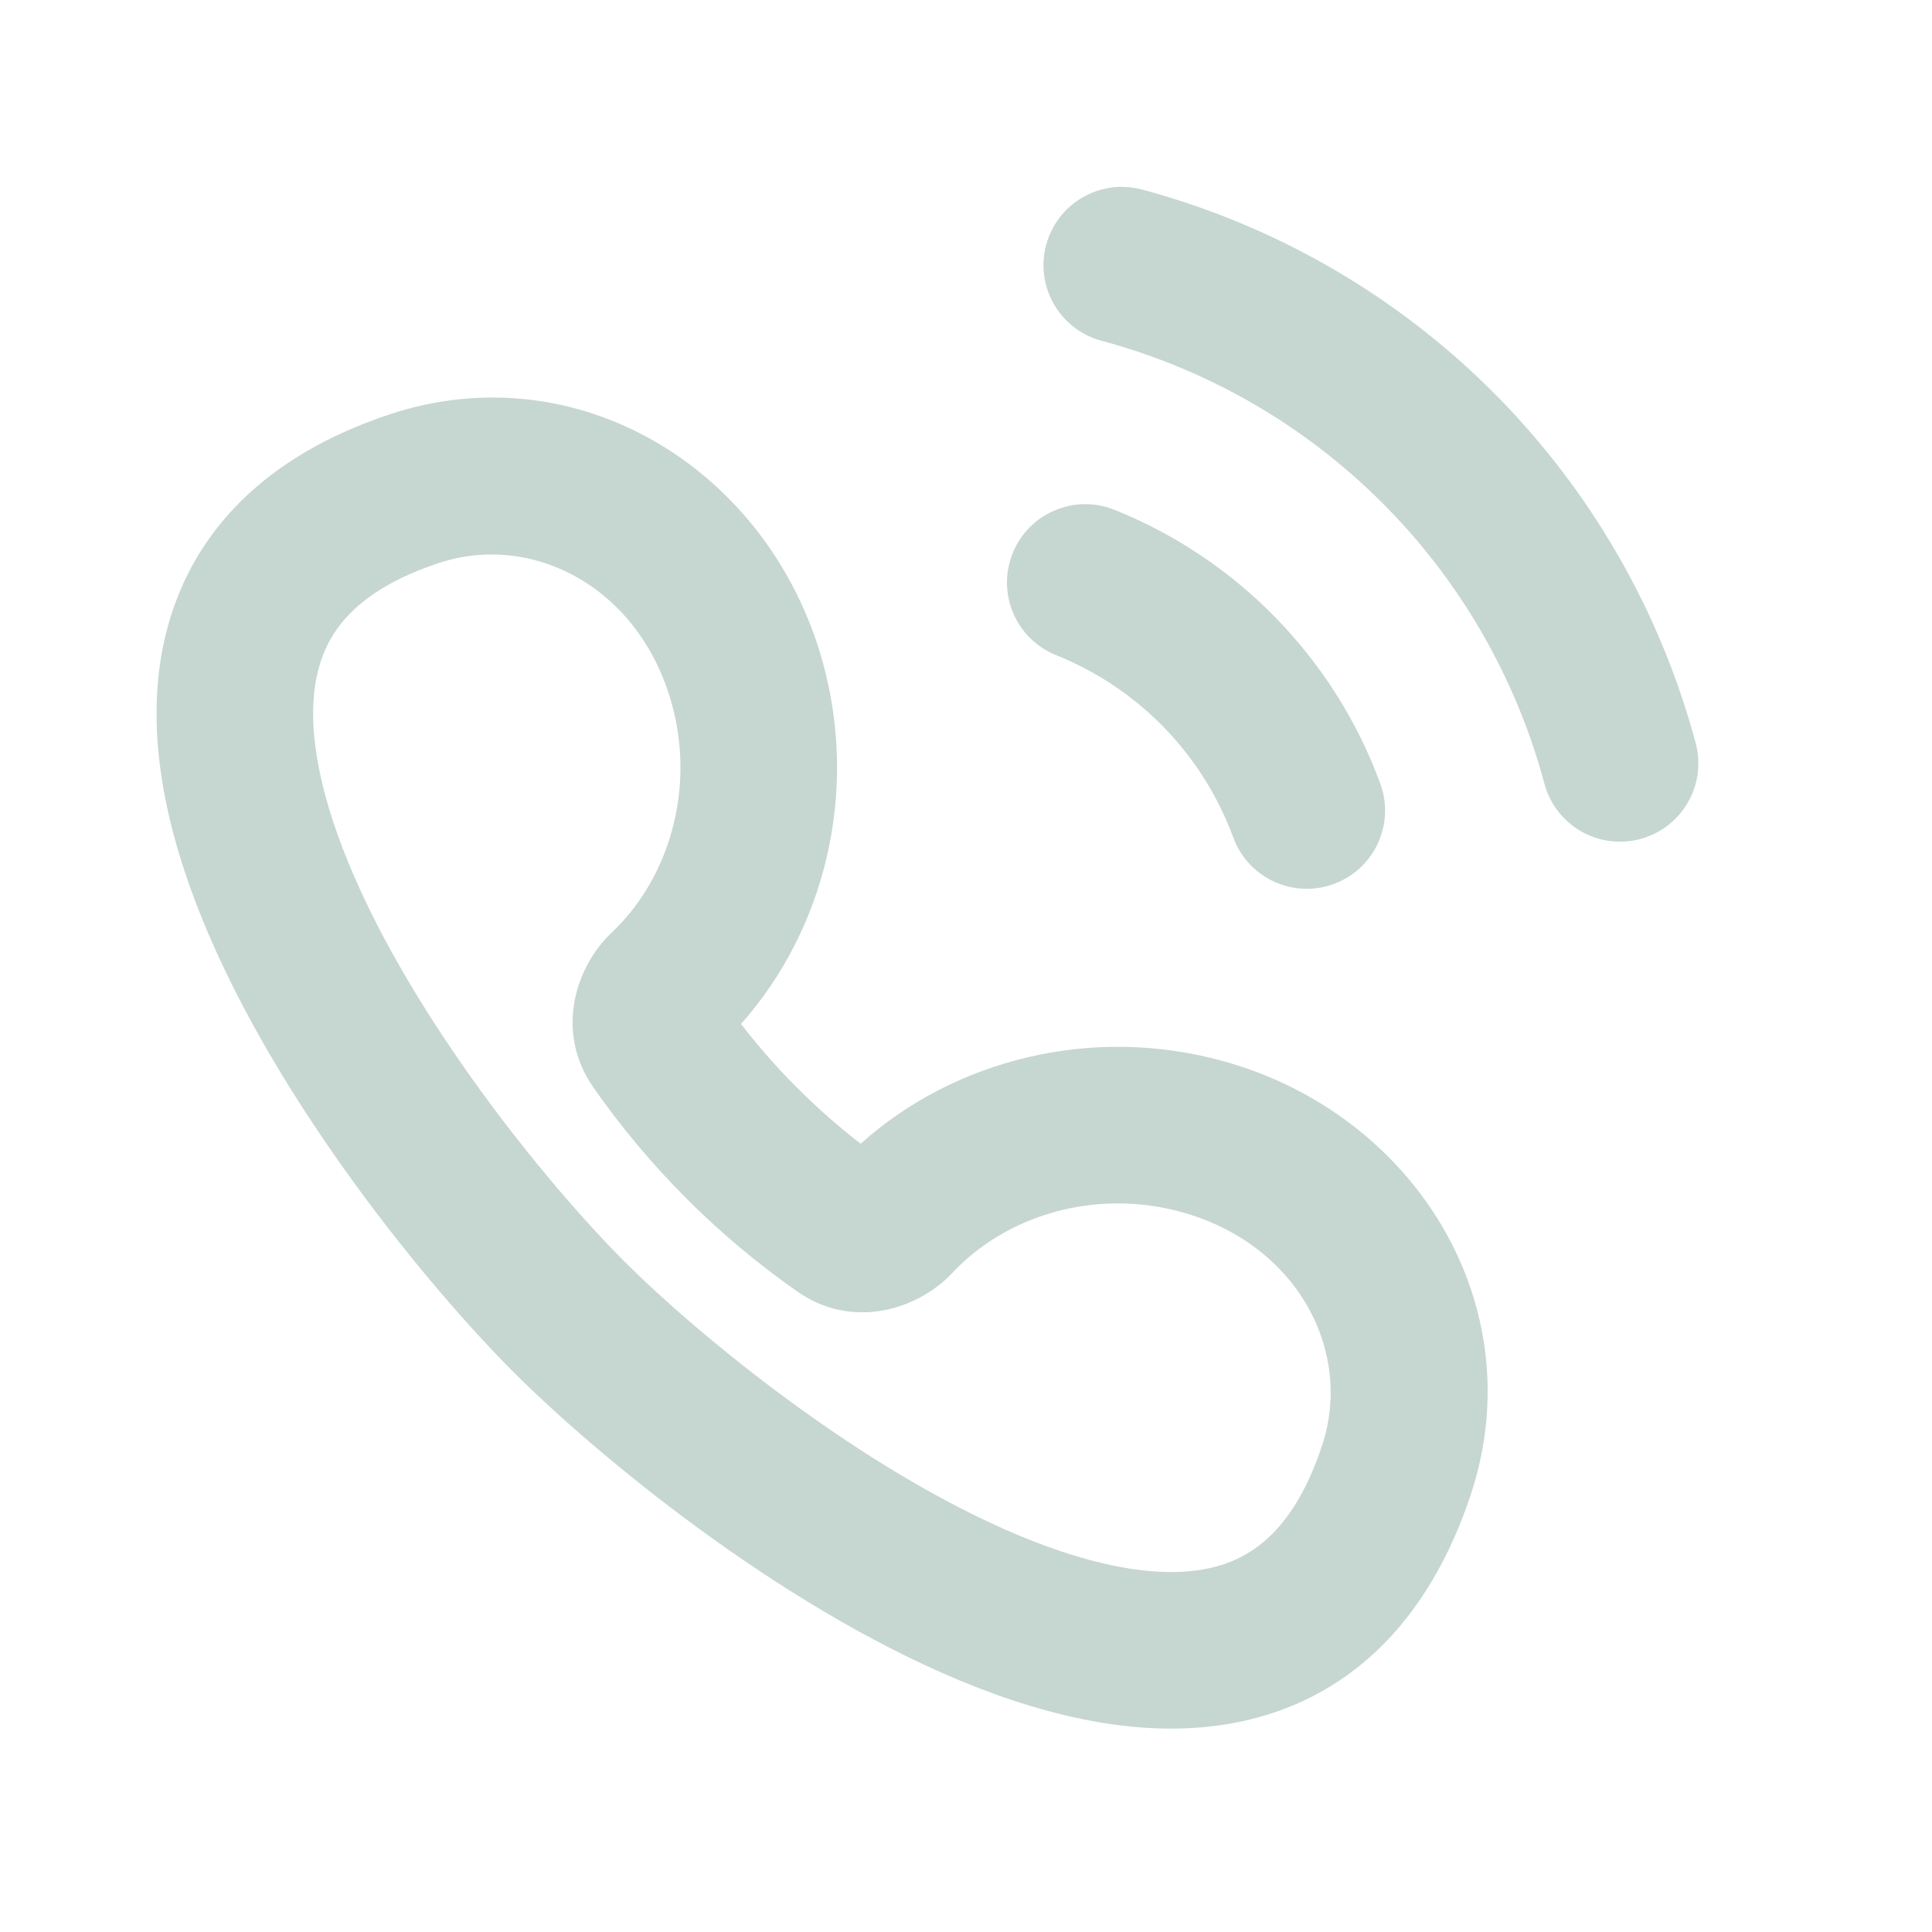 <svg xmlns:xlink="http://www.w3.org/1999/xlink" xmlns="http://www.w3.org/2000/svg" width="34" height="34" viewBox="0 0 34 34" fill="none"><path fill-rule="evenodd" clip-rule="evenodd" d="M17.821 9.737C18.104 9.031 18.907 8.689 19.613 8.972C20.686 9.403 21.657 10.054 22.462 10.884C23.268 11.713 23.891 12.702 24.29 13.788C24.553 14.502 24.187 15.294 23.473 15.556C22.759 15.819 21.967 15.454 21.704 14.739C21.438 14.016 21.023 13.357 20.486 12.803C19.948 12.251 19.301 11.816 18.586 11.529C17.88 11.246 17.537 10.444 17.821 9.737Z" fill="#C6D6D1"></path><path fill-rule="evenodd" clip-rule="evenodd" d="M18.411 4.31C18.608 3.575 19.363 3.139 20.099 3.336C22.434 3.962 24.565 5.191 26.275 6.901C27.985 8.612 29.215 10.742 29.841 13.078C30.038 13.813 29.601 14.568 28.866 14.765C28.131 14.962 27.376 14.526 27.179 13.791C26.678 11.922 25.694 10.218 24.326 8.85C22.958 7.482 21.254 6.498 19.385 5.997C18.65 5.8 18.214 5.045 18.411 4.31Z" fill="#C6D6D1"></path><path fill-rule="evenodd" clip-rule="evenodd" d="M6.845 7.296C10.177 6.185 13.543 8.272 14.478 11.65C15.116 13.953 14.512 16.367 13.04 18.02C13.342 18.411 13.671 18.786 14.029 19.144C14.385 19.5 14.758 19.828 15.146 20.128C16.798 18.645 19.22 18.035 21.529 18.675C24.907 19.611 26.99 22.98 25.88 26.312C25.152 28.498 23.795 29.826 21.985 30.263C20.302 30.669 18.488 30.238 16.889 29.573C13.667 28.233 10.485 25.595 9.032 24.141C7.545 22.652 4.918 19.466 3.591 16.251C2.932 14.654 2.508 12.847 2.915 11.172C3.353 9.371 4.674 8.02 6.845 7.296ZM11.823 12.386C11.254 10.331 9.365 9.36 7.717 9.91C6.268 10.393 5.765 11.111 5.592 11.823C5.388 12.662 5.566 13.812 6.138 15.199C7.274 17.952 9.63 20.84 10.982 22.193C12.301 23.513 15.186 25.881 17.947 27.028C19.338 27.607 20.494 27.788 21.338 27.585C22.053 27.412 22.778 26.906 23.266 25.441C23.816 23.789 22.844 21.899 20.793 21.33C19.266 20.907 17.697 21.397 16.763 22.398C16.16 23.043 15.01 23.412 14.032 22.729C13.344 22.248 12.69 21.703 12.08 21.091C11.468 20.479 10.922 19.824 10.441 19.134C9.763 18.16 10.125 17.015 10.766 16.411C11.759 15.475 12.244 13.909 11.823 12.386Z" fill="#C6D6D1"></path></svg>